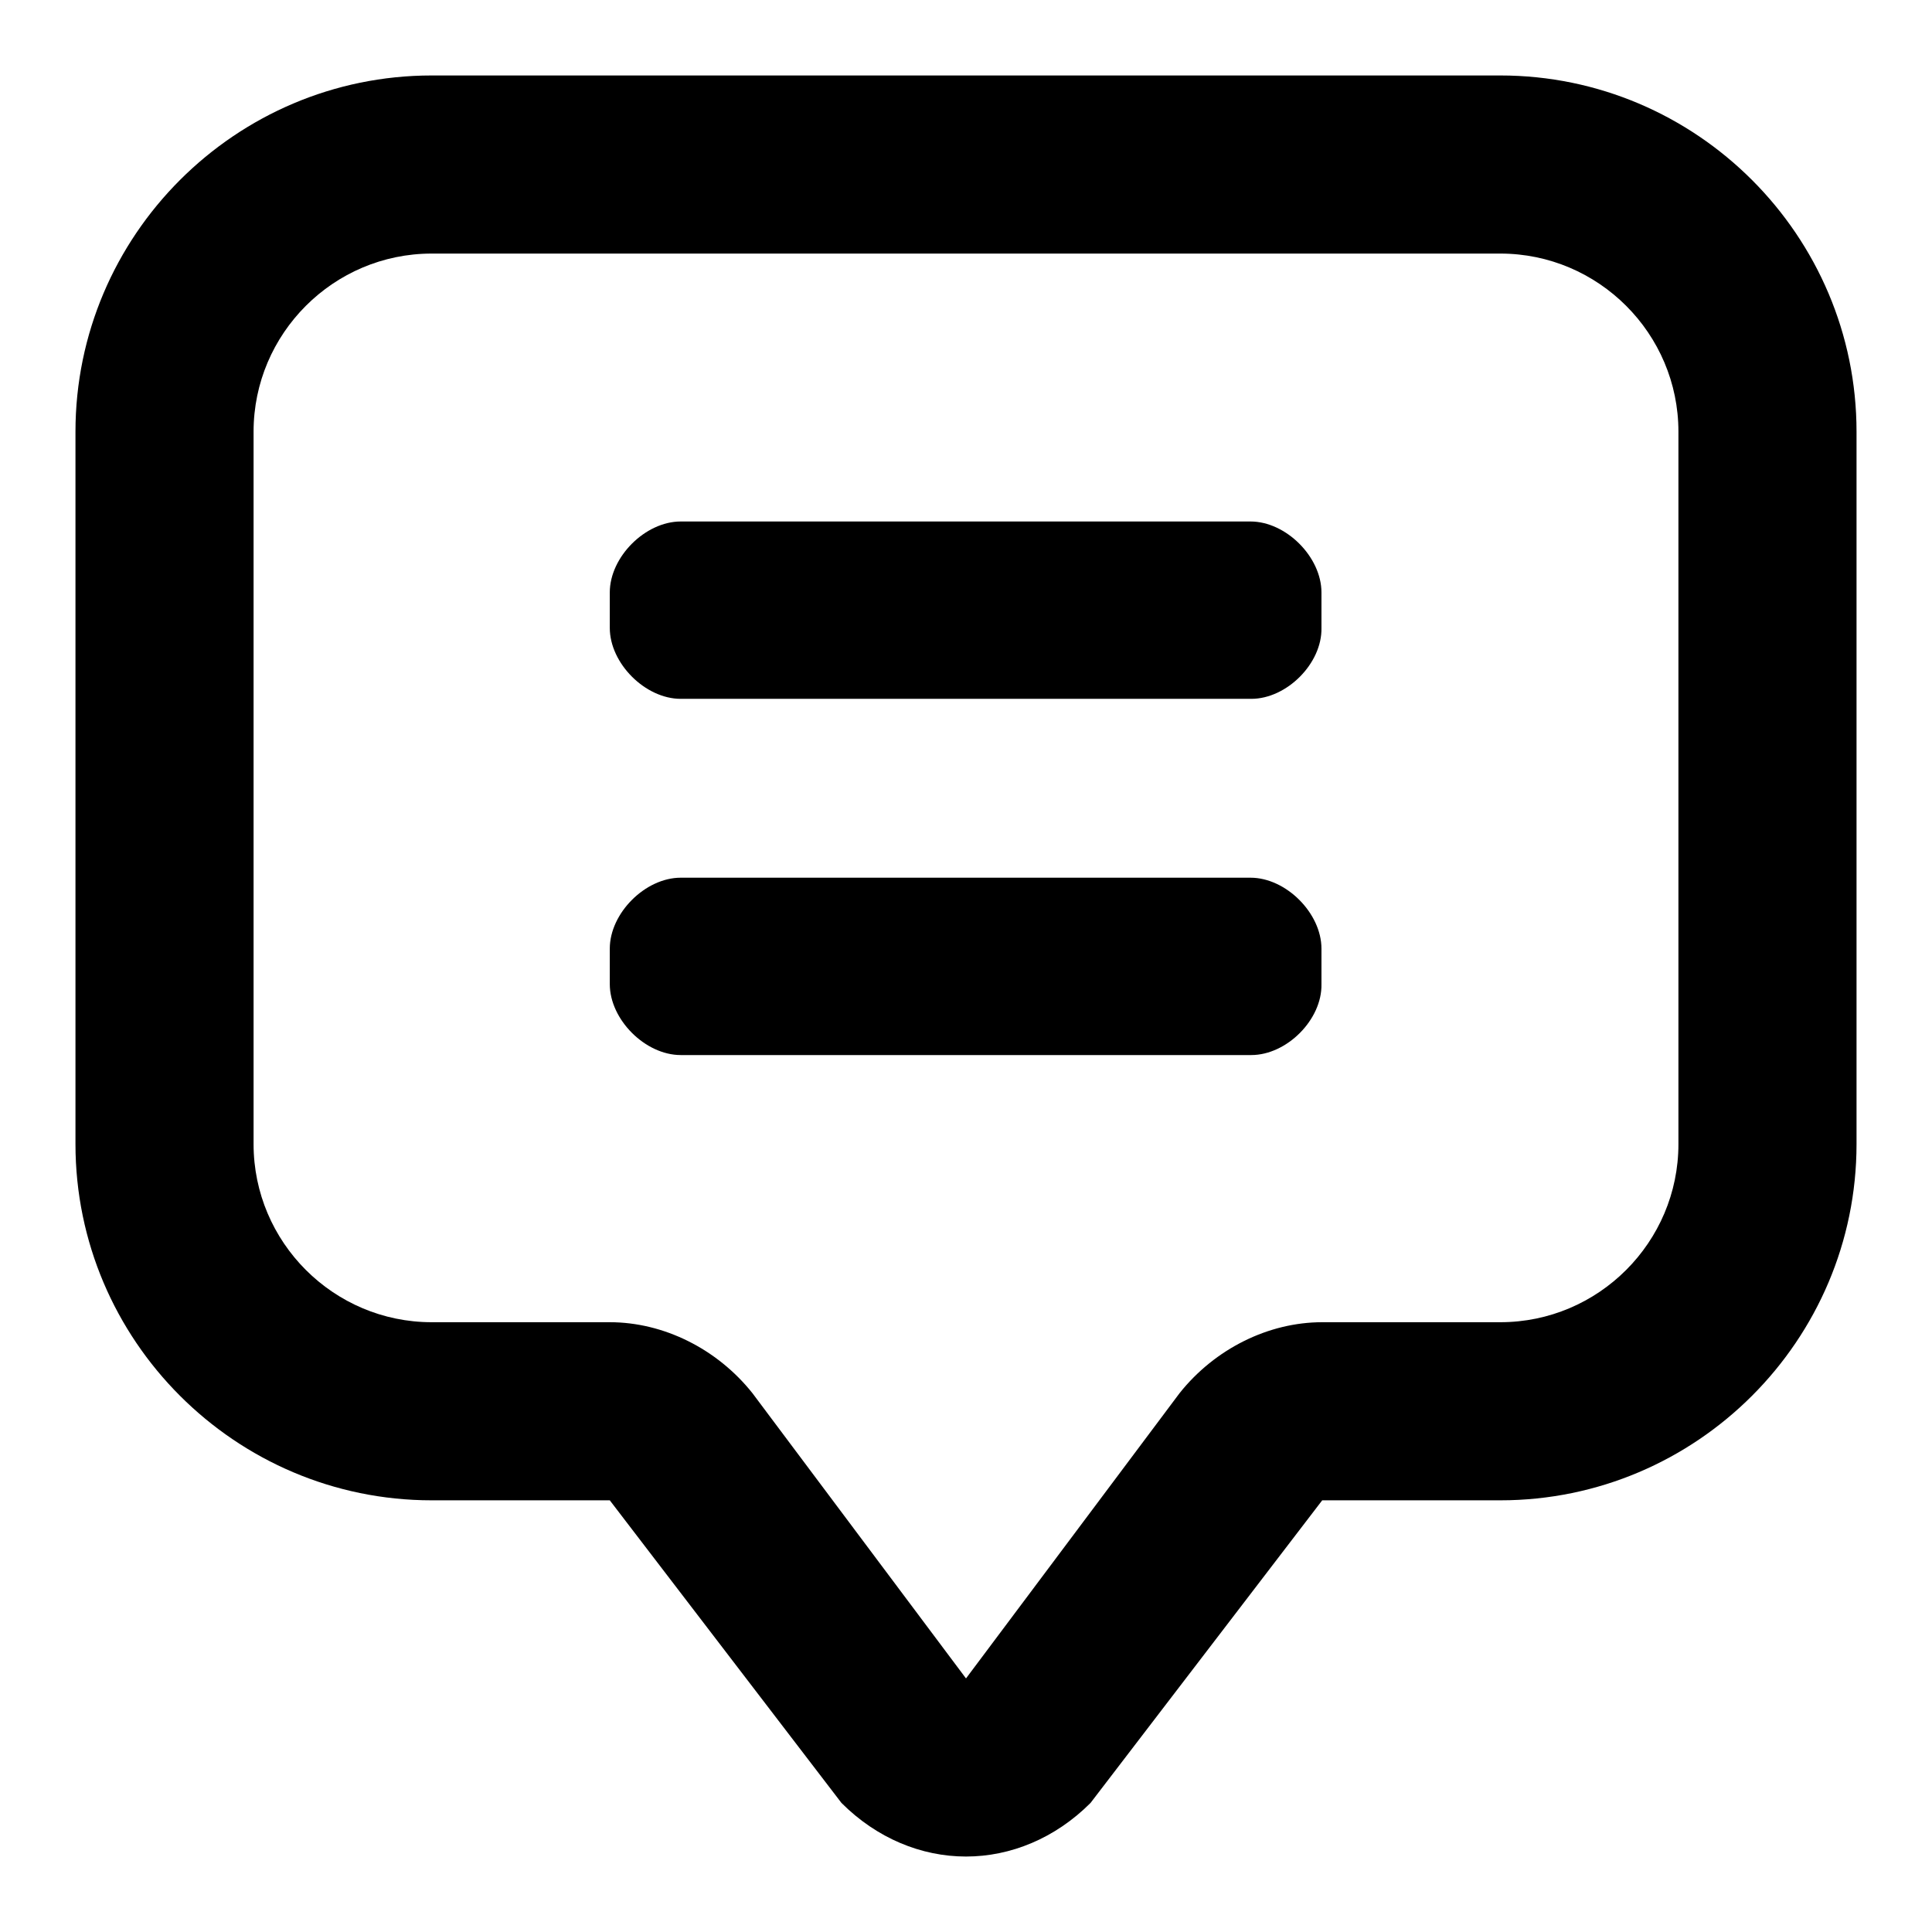 <?xml version="1.0" encoding="utf-8"?>
<!-- Svg Vector Icons : http://www.onlinewebfonts.com/icon -->
<!DOCTYPE svg PUBLIC "-//W3C//DTD SVG 1.1//EN" "http://www.w3.org/Graphics/SVG/1.1/DTD/svg11.dtd">
<svg version="1.1" xmlns="http://www.w3.org/2000/svg" xmlns:xlink="http://www.w3.org/1999/xlink" x="0px" y="0px" viewBox="0 0 256 256" enable-background="new 0 0 256 256" xml:space="preserve">
<g><g><path fill="#000000" d="M198.8,33.6c13,0,23.6,10.6,23.6,23.6v94.4c0,13-10.6,23.6-23.6,23.6h-23.6c-7.1,0-14.2,3.5-18.9,9.4L128,222.4l-28.3-37.8c-4.7-5.9-11.8-9.4-18.9-9.4H57.2c-13,0-23.6-10.6-23.6-23.6V57.2c0-13,10.6-23.6,23.6-23.6H198.8 M198.8,10H57.2C31.2,10,10,31.2,10,57.2v94.4c0,26,21.2,47.2,47.2,47.2h23.6l30.7,40.1c4.7,4.7,10.6,7.1,16.5,7.1c5.9,0,11.8-2.4,16.5-7.1l30.7-40.1h23.6c26,0,47.2-21.2,47.2-47.2V57.2C246,31.2,224.8,10,198.8,10L198.8,10z"/><path fill="#000000" d="M165.8,92.6H90.2c-4.7,0-9.4-4.7-9.4-9.4v-4.7c0-4.7,4.7-9.4,9.4-9.4h75.5c4.7,0,9.4,4.7,9.4,9.4v4.7C175.2,87.9,170.5,92.6,165.8,92.6z"/><path fill="#000000" d="M165.8,139.8H90.2c-4.7,0-9.4-4.7-9.4-9.4v-4.7c0-4.7,4.7-9.4,9.4-9.4h75.5c4.7,0,9.4,4.7,9.4,9.4v4.7C175.2,135.1,170.5,139.8,165.8,139.8z"/></g></g>
</svg>